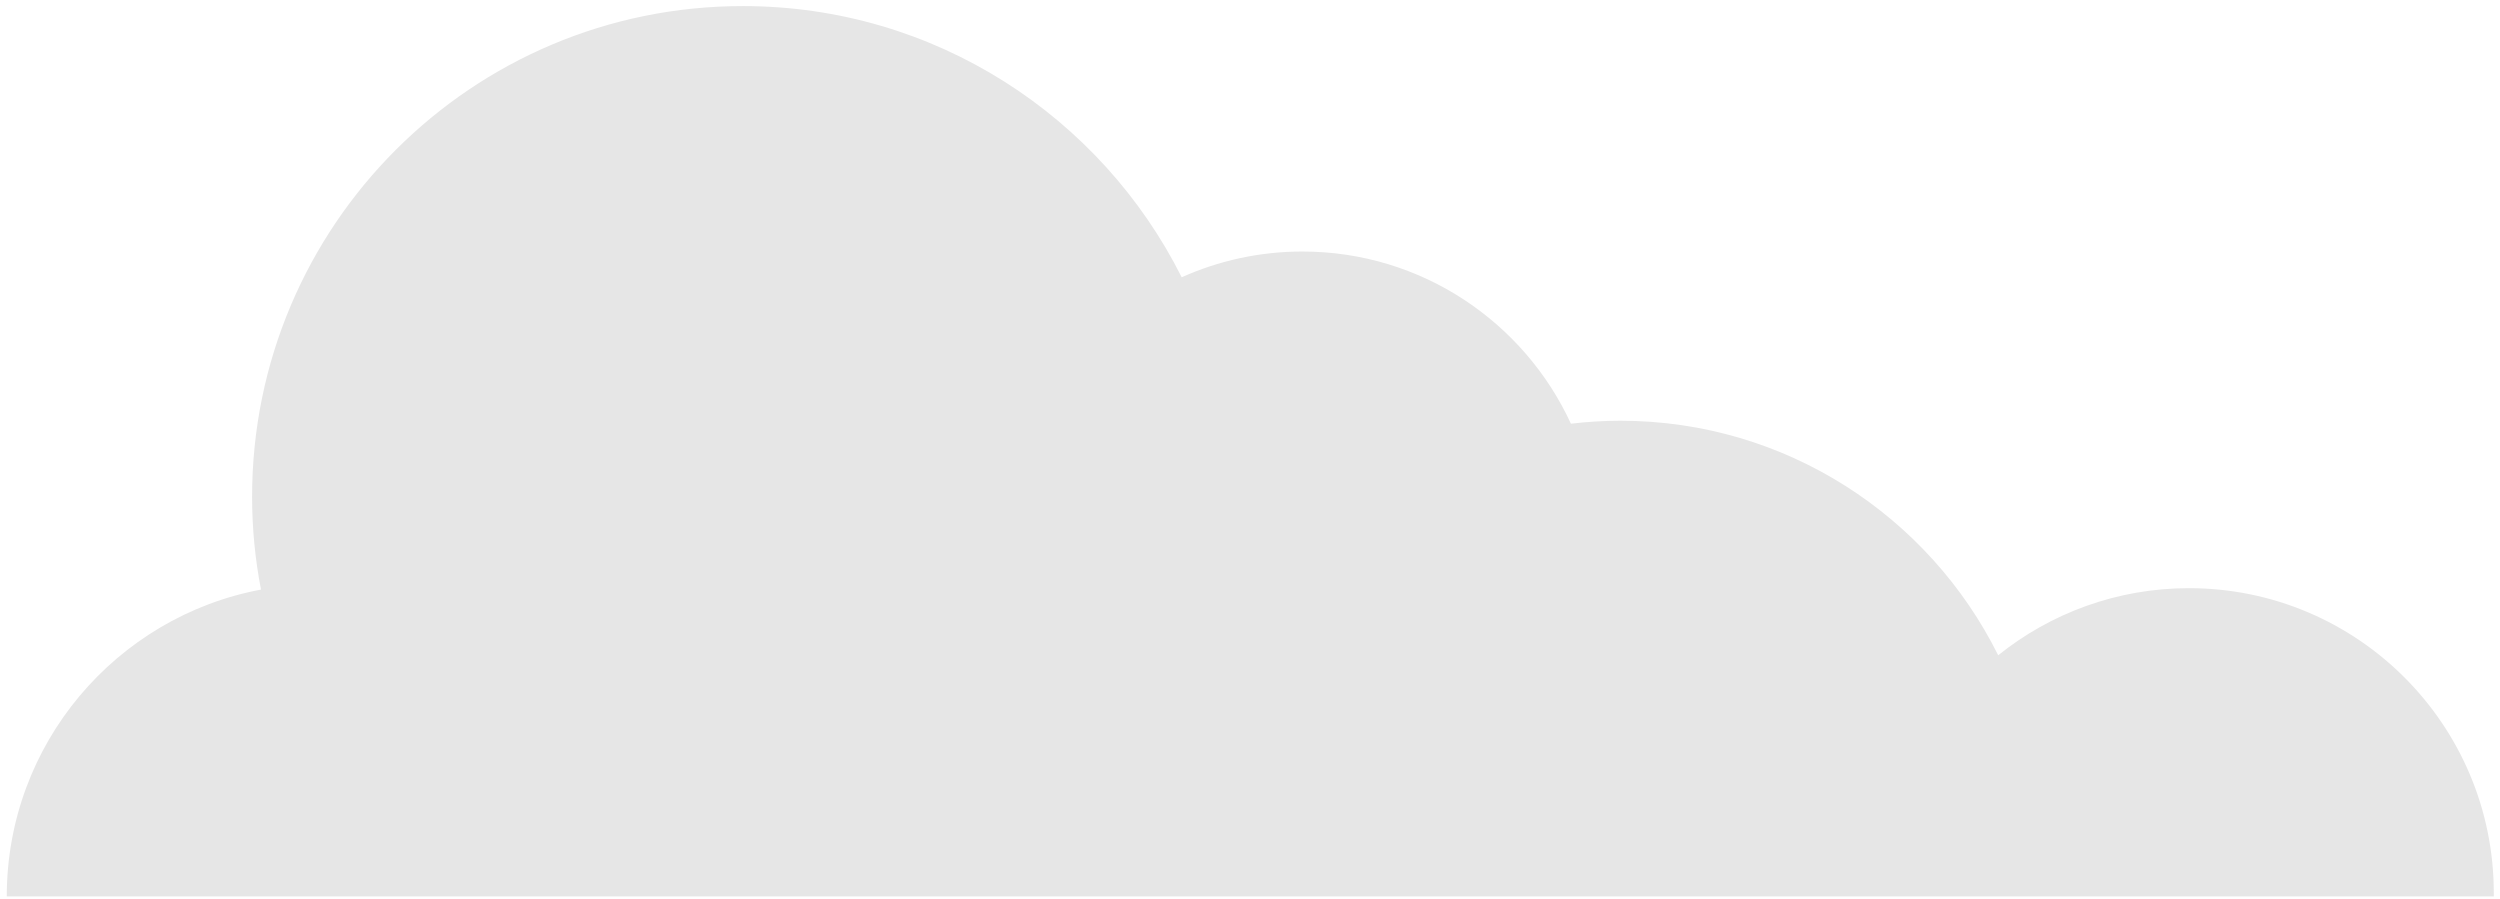 <?xml version="1.0" encoding="UTF-8"?><svg xmlns="http://www.w3.org/2000/svg" xmlns:xlink="http://www.w3.org/1999/xlink" xmlns:avocode="https://avocode.com/" id="SVGDoc638766aa2b0e5" width="303px" height="109px" version="1.1" viewBox="0 0 303 109" aria-hidden="true"><defs><linearGradient class="cerosgradient" data-cerosgradient="true" id="CerosGradient_id850e94ccc" gradientUnits="userSpaceOnUse" x1="50%" y1="100%" x2="50%" y2="0%"><stop offset="0%" stop-color="#d1d1d1"/><stop offset="100%" stop-color="#d1d1d1"/></linearGradient><linearGradient/></defs><g><g clip-path="url(#clip-613E7E68-CB95-4BA8-ACD8-3DDE1AC704BF)"><path d="M302.247,108.233c0,-20.4 -16.547,-36.947 -36.947,-36.947c-8.747,0 -16.787,3.053 -23.12,8.133c-8.373,-16.84 -25.733,-28.427 -45.813,-28.427c-2.027,0 -4.013,0.133 -5.973,0.36c-5.667,-12.307 -18.107,-20.867 -32.547,-20.867c-5.213,0 -10.16,1.12 -14.627,3.12c-9.773,-19.48 -29.907,-32.867 -53.187,-32.867c-32.853,0 -59.48,26.627 -59.48,59.48c0,3.84 0.373,7.6 1.08,11.24c-17.547,3.293 -30.813,18.693 -30.813,37.187h301.44v0l-0.013,0.013c0,-0.147 0,-0.28 0,-0.427z" fill="#e6e6e6" fill-opacity="1"/></g></g></svg>